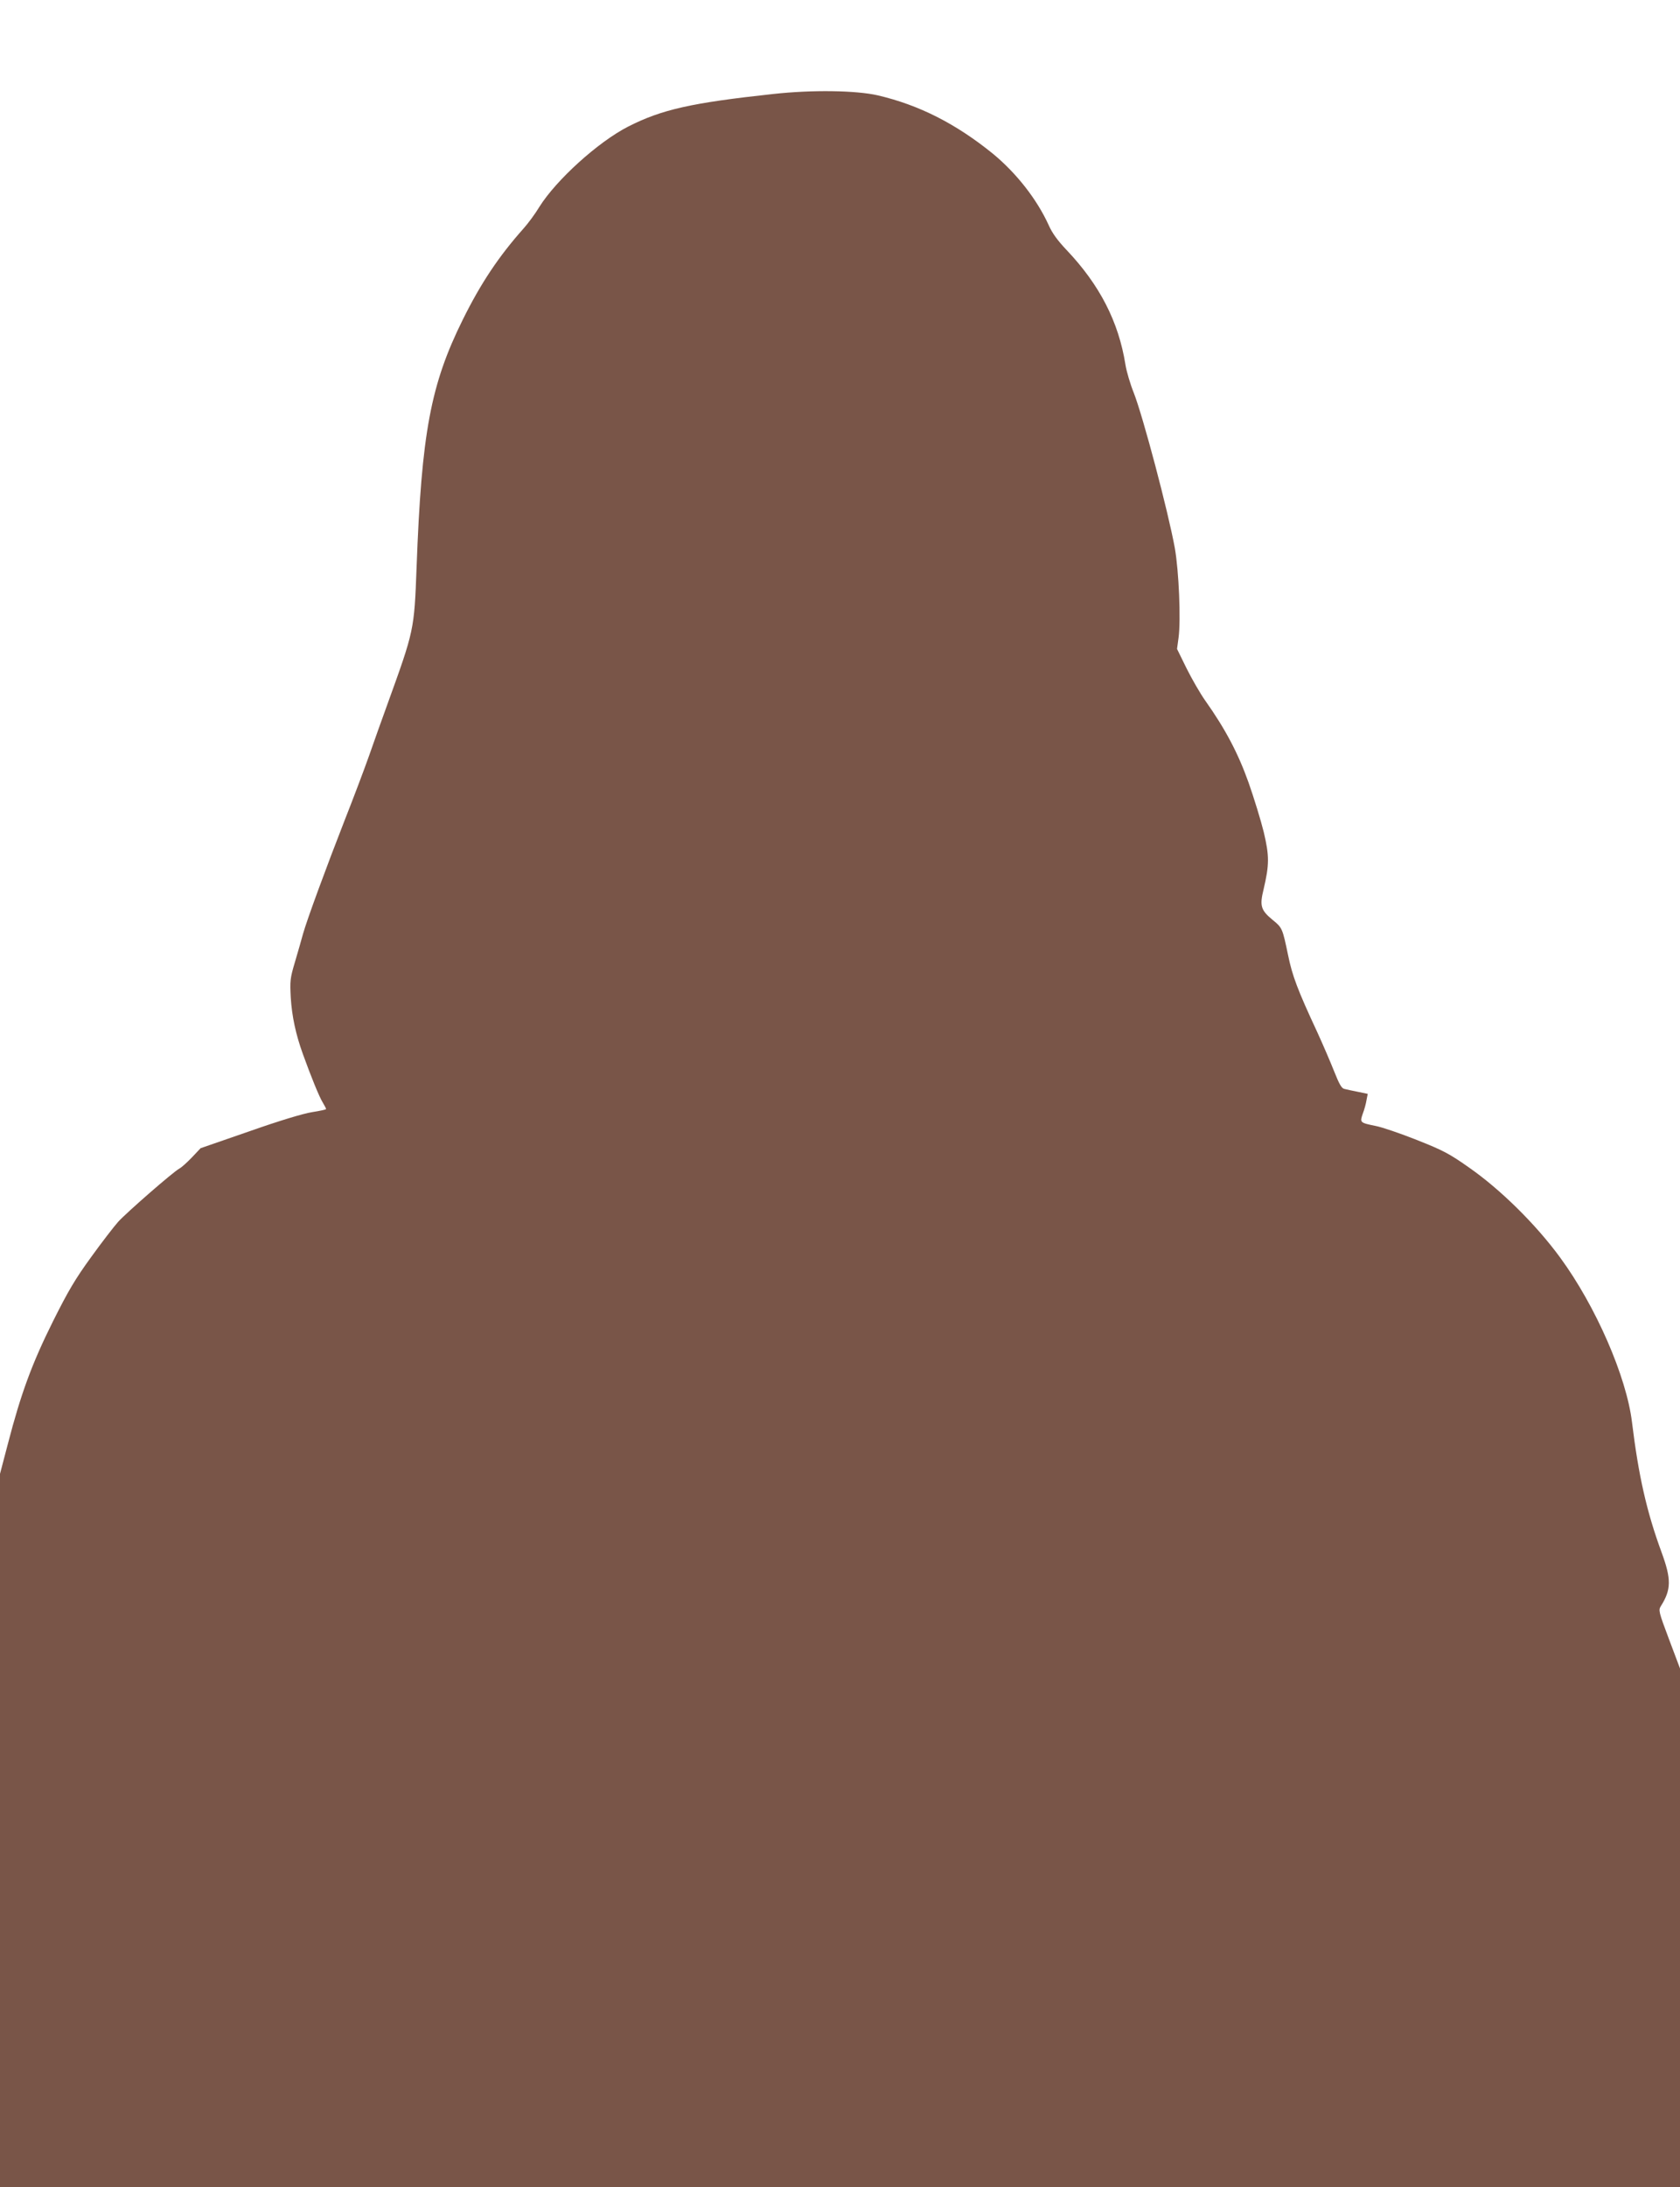 <?xml version="1.0" standalone="no"?>
<!DOCTYPE svg PUBLIC "-//W3C//DTD SVG 20010904//EN"
 "http://www.w3.org/TR/2001/REC-SVG-20010904/DTD/svg10.dtd">
<svg version="1.0" xmlns="http://www.w3.org/2000/svg"
 width="984pt" height="1280pt" viewBox="0 0 984 1280"
 preserveAspectRatio="xMidYMid meet">
<g transform="translate(0,1280) scale(0.1,-0.1)"
fill="#795548" stroke="none">
<path d="M4530 12250 c-482 -52 -654 -91 -851 -191 -176 -90 -421 -312 -520
-470 -24 -40 -66 -97 -94 -128 -144 -162 -249 -319 -354 -531 -189 -381 -242
-664 -271 -1450 -14 -371 -14 -368 -172 -805 -30 -82 -78 -217 -107 -300 -29
-82 -93 -251 -142 -375 -106 -271 -221 -583 -244 -665 -9 -33 -30 -107 -47
-164 -29 -97 -30 -111 -25 -210 7 -109 29 -214 71 -330 48 -133 96 -251 116
-283 11 -18 20 -36 20 -39 0 -3 -37 -11 -82 -18 -51 -8 -188 -49 -367 -112
l-286 -99 -51 -54 c-28 -29 -61 -59 -73 -65 -36 -19 -310 -258 -359 -312 -24
-27 -96 -120 -158 -206 -93 -128 -134 -197 -224 -377 -122 -245 -187 -420
-264 -717 l-46 -175 0 -2087 0 -2087 4920 0 4920 0 0 1518 0 1517 -64 170
c-61 162 -63 171 -48 195 61 97 62 157 4 315 -87 236 -135 449 -173 760 -32
267 -212 680 -421 965 -142 194 -350 399 -534 527 -115 81 -151 100 -305 161
-96 38 -204 75 -241 82 -93 19 -94 20 -76 72 9 23 19 60 22 80 l7 36 -58 12
c-32 6 -67 14 -79 17 -16 3 -30 28 -59 101 -21 53 -66 158 -100 232 -115 247
-146 329 -171 452 -32 154 -34 159 -90 204 -69 57 -77 82 -53 179 34 145 34
195 1 335 -17 69 -57 199 -89 290 -61 171 -135 312 -254 480 -29 41 -78 126
-109 188 l-56 114 9 66 c14 104 2 389 -22 525 -39 214 -186 769 -240 907 -21
52 -43 127 -49 165 -40 252 -151 468 -346 673 -51 54 -83 97 -104 145 -69 151
-188 303 -326 417 -216 175 -431 285 -675 342 -127 29 -384 33 -611 8z"/>
</g>
</svg>
